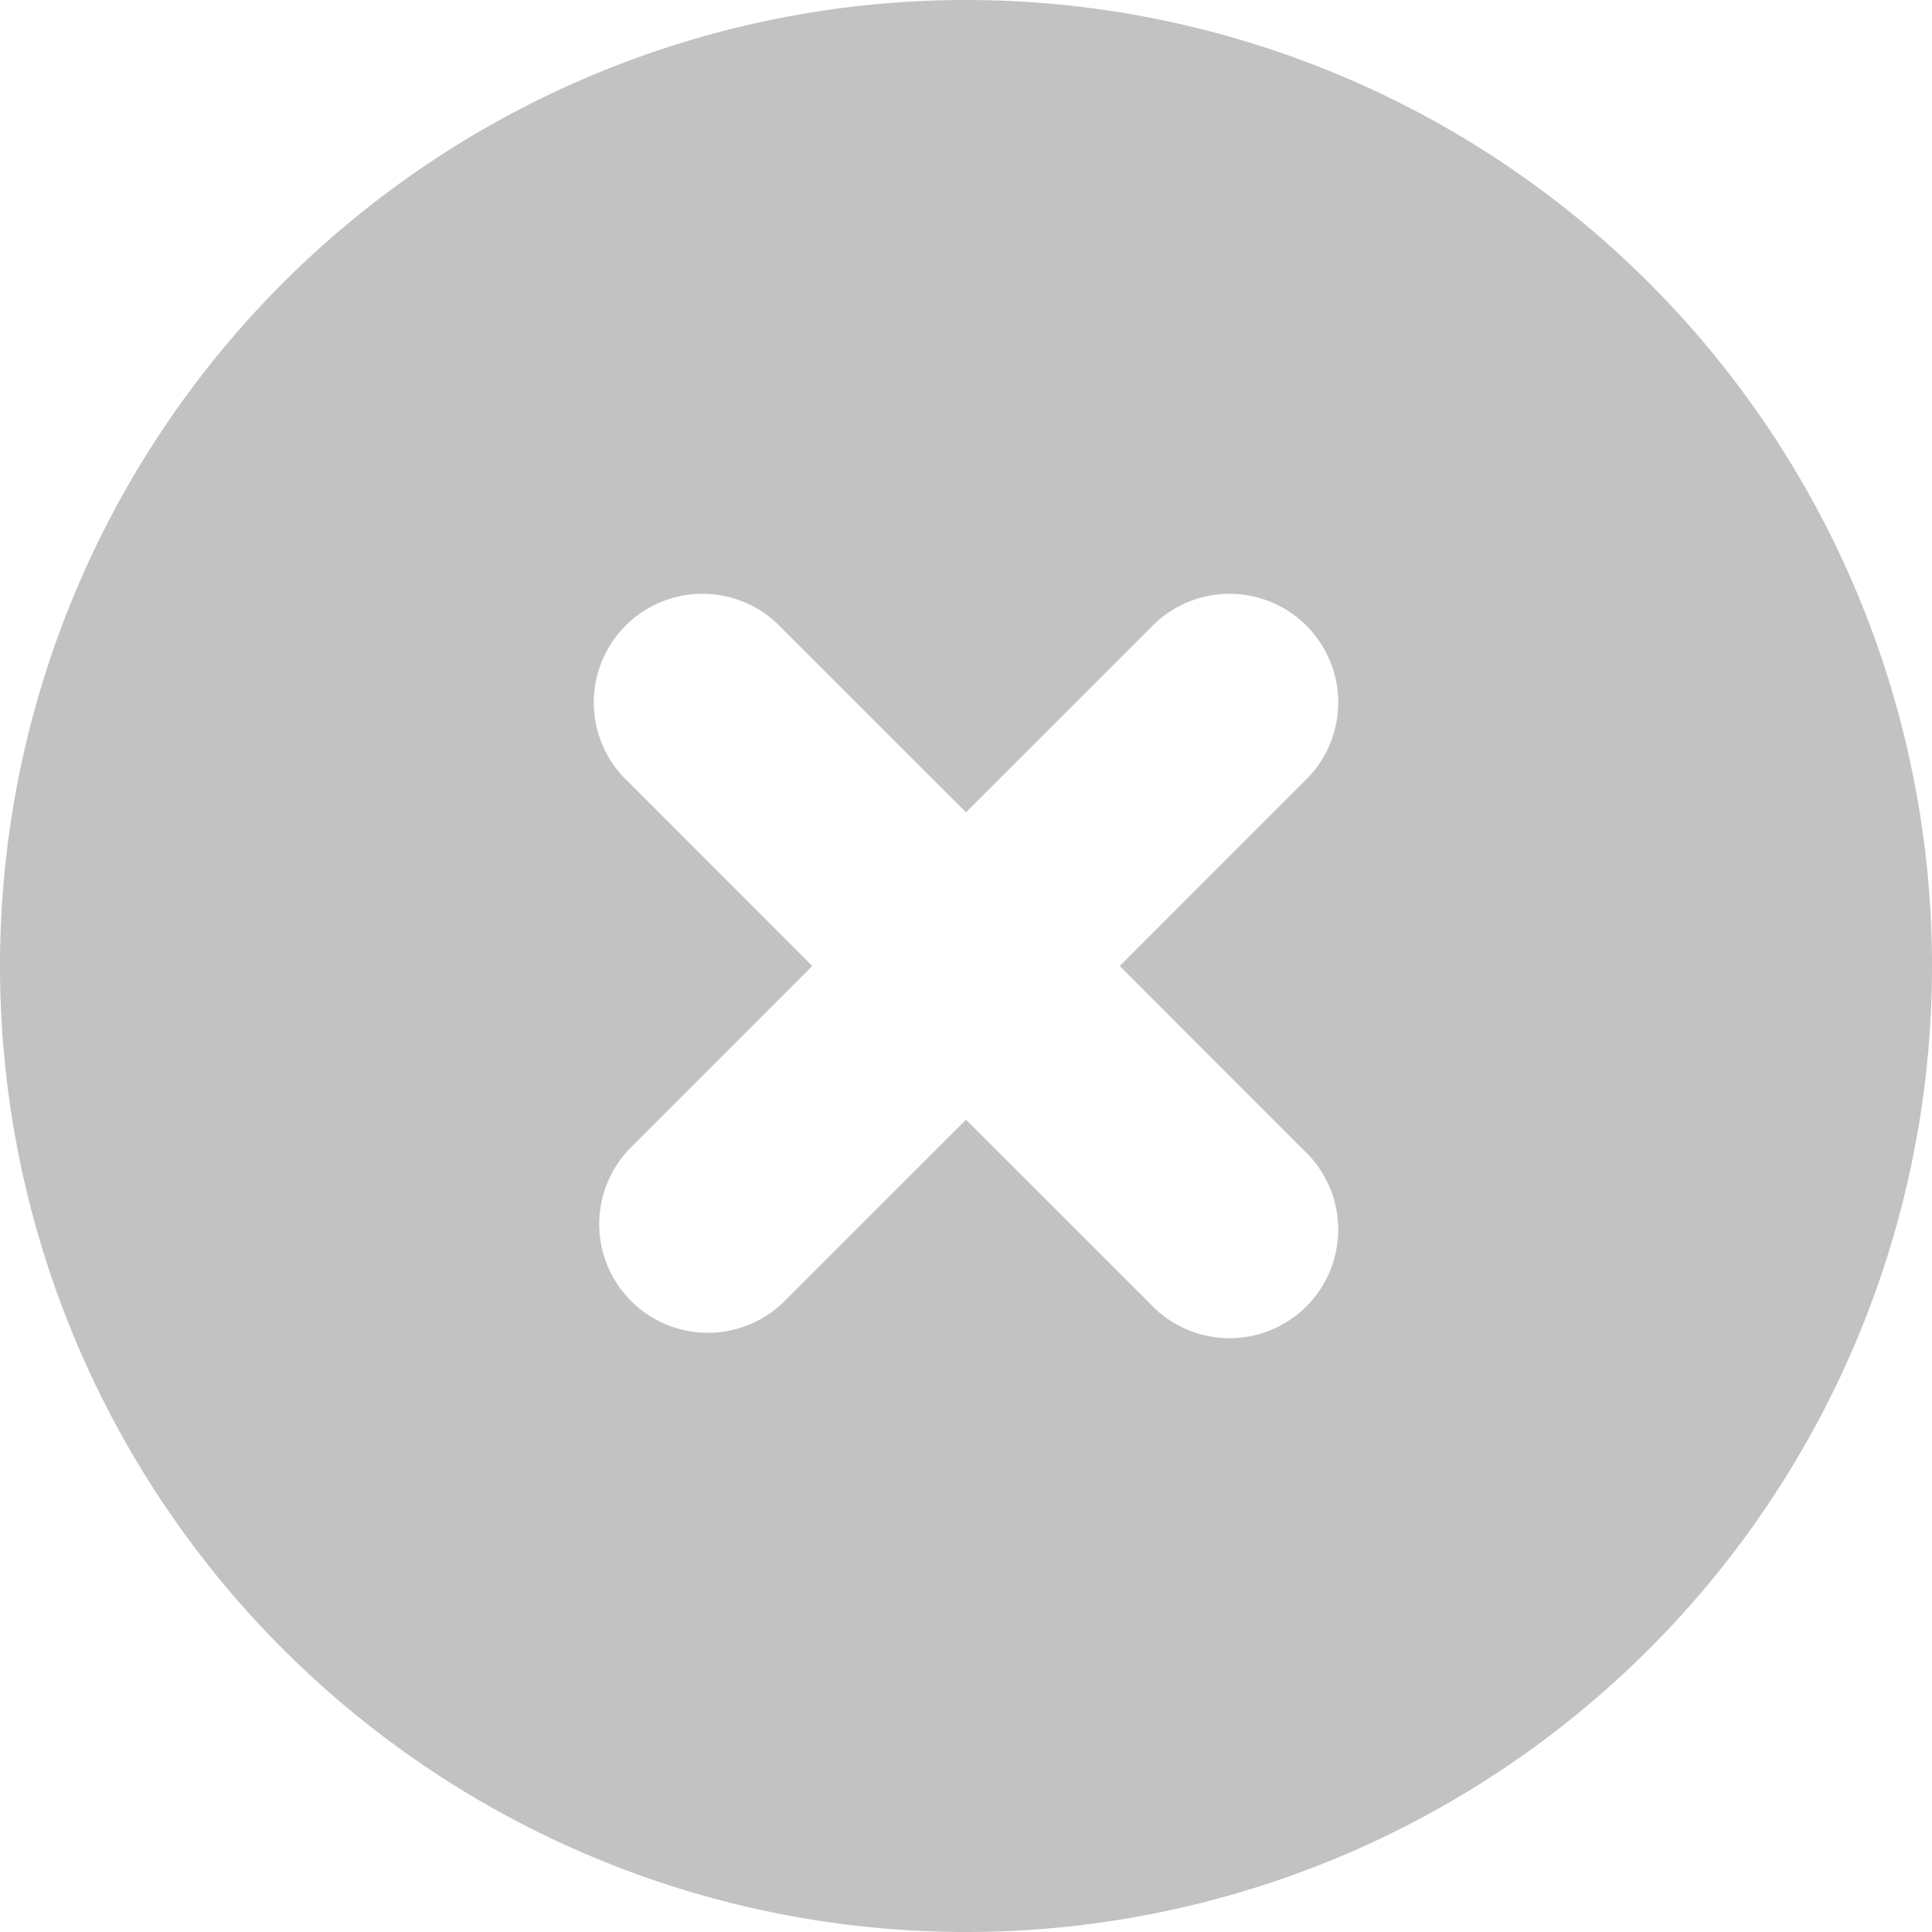 <svg width="16" height="16" fill="none" xmlns="http://www.w3.org/2000/svg"><path fill-rule="evenodd" clip-rule="evenodd" d="M16 8A8 8 0 110 8a8 8 0 0116 0zM6.476 5.204a.9.9 0 10-1.272 1.272L6.727 8 5.204 9.524a.9.9 0 001.272 1.272L8 9.273l1.524 1.523a.9.9 0 101.272-1.272L9.273 8l1.523-1.524a.9.9 0 10-1.272-1.272L8 6.727 6.476 5.204z" fill="#C2C2C2"/></svg>